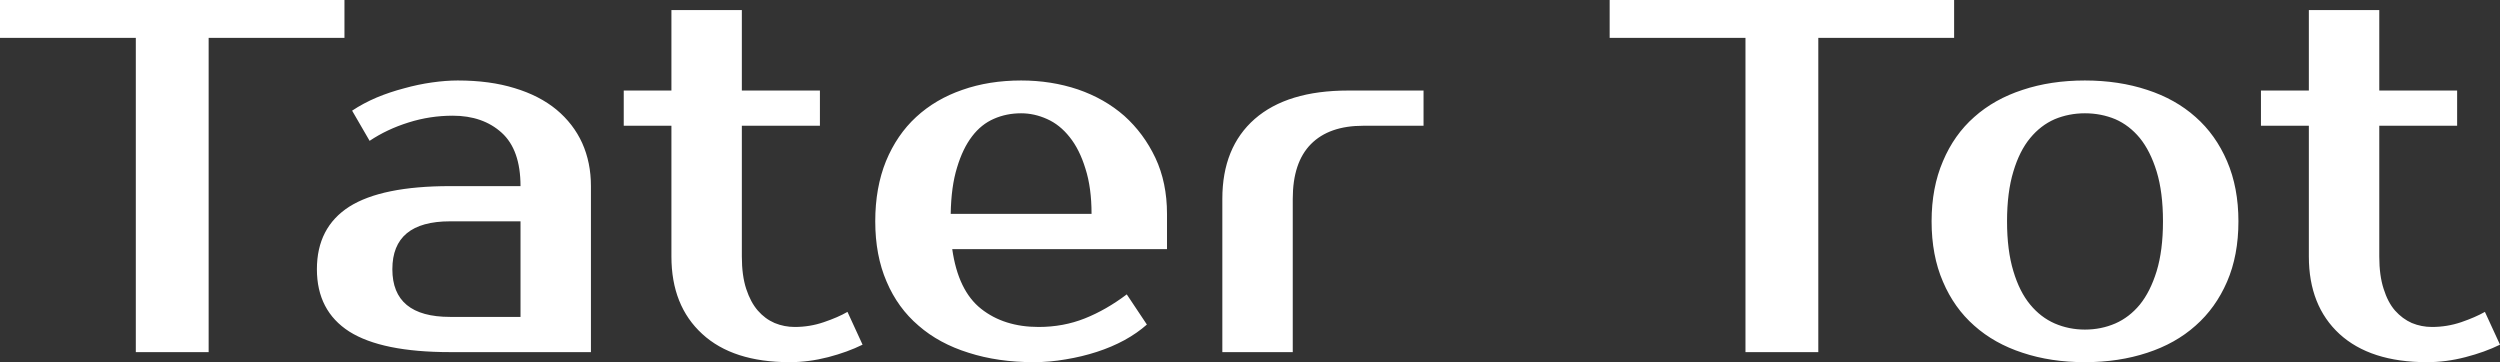 <?xml version="1.0" encoding="UTF-8" standalone="yes"?>
<svg xmlns="http://www.w3.org/2000/svg" width="100%" height="100%" viewBox="0 0 114.31 16.56" fill="#ffffff">
  <rect x="0" y="0" width="114.31" height="16.56" fill="#333333" stroke="none"/>
  <path d="M15.75 0L15.75 1.73L9.54 1.73L9.54 16.10L6.21 16.10L6.21 1.73L0 1.73L0 0L15.75 0ZM17.94 12.31L17.94 12.31Q17.94 14.49 20.58 14.49L20.58 14.49L23.80 14.49L23.80 10.12L20.58 10.12Q17.94 10.12 17.94 12.31ZM20.58 8.51L23.80 8.51Q23.80 6.85 22.94 6.07Q22.08 5.29 20.70 5.29L20.70 5.29Q19.66 5.29 18.68 5.60Q17.69 5.91 16.90 6.44L16.90 6.44L16.10 5.06Q16.61 4.72 17.22 4.46Q17.82 4.21 18.47 4.04Q19.11 3.86 19.75 3.77Q20.38 3.68 20.93 3.68L20.93 3.68Q22.40 3.68 23.53 4.03Q24.66 4.37 25.44 5.01Q26.22 5.66 26.62 6.54Q27.02 7.43 27.02 8.51L27.02 8.51L27.02 16.10L20.58 16.10Q17.46 16.10 15.97 15.16Q14.49 14.21 14.49 12.31L14.49 12.31Q14.49 10.40 15.97 9.45Q17.46 8.51 20.58 8.51L20.58 8.51ZM30.70 11.73L30.70 5.75L28.52 5.75L28.52 4.14L30.70 4.14L30.70 0.46L33.92 0.46L33.92 4.14L37.49 4.14L37.49 5.75L33.92 5.75L33.92 11.73Q33.92 12.60 34.12 13.21Q34.32 13.82 34.65 14.20Q34.98 14.58 35.42 14.77Q35.86 14.95 36.34 14.95L36.34 14.95Q37.03 14.95 37.67 14.73Q38.32 14.51 38.75 14.26L38.75 14.26L39.44 15.76Q38.75 16.10 37.87 16.33Q36.98 16.56 36.11 16.56L36.11 16.56Q33.51 16.56 32.11 15.27Q30.70 13.98 30.70 11.73L30.70 11.73ZM47.49 14.95L47.49 14.95Q48.62 14.95 49.60 14.56Q50.58 14.17 51.52 13.46L51.52 13.46L52.44 14.84Q52.00 15.23 51.42 15.55Q50.83 15.87 50.15 16.09Q49.47 16.31 48.74 16.43Q48.00 16.56 47.27 16.56L47.27 16.56Q45.63 16.56 44.29 16.13Q42.94 15.71 42.00 14.89Q41.05 14.08 40.54 12.88Q40.02 11.68 40.02 10.12L40.02 10.12Q40.02 8.58 40.51 7.37Q41.01 6.16 41.89 5.35Q42.78 4.53 44.00 4.11Q45.22 3.68 46.69 3.68L46.69 3.68Q48.07 3.68 49.29 4.09Q50.51 4.51 51.41 5.30Q52.30 6.10 52.83 7.22Q53.36 8.35 53.36 9.78L53.36 9.78L53.36 11.39L43.54 11.39Q43.81 13.29 44.86 14.12Q45.91 14.95 47.49 14.95ZM46.69 5.18L46.69 5.18Q46.02 5.18 45.45 5.43Q44.87 5.68 44.45 6.23Q44.02 6.79 43.76 7.66Q43.49 8.53 43.47 9.78L43.47 9.78L49.91 9.78Q49.91 8.58 49.63 7.71Q49.36 6.83 48.91 6.27Q48.46 5.70 47.87 5.44Q47.29 5.18 46.69 5.18ZM65.09 4.14L65.09 5.75L62.33 5.75Q60.77 5.75 59.94 6.59Q59.11 7.43 59.11 9.09L59.11 9.09L59.11 16.10L55.89 16.10L55.89 9.09Q55.89 6.74 57.37 5.44Q58.86 4.14 61.64 4.14L61.64 4.14L65.09 4.14ZM89.35 0L89.35 1.73L83.14 1.73L83.14 16.10L79.81 16.10L79.81 1.73L73.60 1.73L73.60 0L89.35 0ZM95.33 15.07L95.33 15.07Q96.07 15.07 96.72 14.79Q97.36 14.51 97.84 13.93Q98.32 13.34 98.61 12.40Q98.90 11.45 98.90 10.12L98.90 10.12Q98.90 8.79 98.61 7.84Q98.32 6.90 97.84 6.31Q97.36 5.73 96.72 5.45Q96.07 5.18 95.33 5.18L95.33 5.18Q94.60 5.18 93.95 5.45Q93.31 5.73 92.83 6.31Q92.34 6.90 92.06 7.84Q91.77 8.79 91.77 10.12L91.77 10.12Q91.77 11.45 92.06 12.40Q92.34 13.34 92.83 13.93Q93.31 14.51 93.95 14.79Q94.60 15.07 95.33 15.07ZM95.33 3.68L95.33 3.68Q96.88 3.68 98.18 4.11Q99.47 4.53 100.39 5.35Q101.31 6.16 101.83 7.37Q102.35 8.58 102.35 10.12L102.35 10.12Q102.35 11.68 101.83 12.88Q101.31 14.08 100.39 14.89Q99.47 15.71 98.18 16.13Q96.88 16.56 95.33 16.56L95.33 16.56Q93.77 16.56 92.48 16.13Q91.19 15.71 90.27 14.89Q89.35 14.08 88.84 12.88Q88.32 11.68 88.32 10.12L88.32 10.12Q88.32 8.58 88.84 7.37Q89.35 6.16 90.27 5.35Q91.19 4.53 92.48 4.11Q93.77 3.68 95.33 3.68ZM105.57 11.73L105.57 5.75L103.38 5.75L103.38 4.14L105.57 4.14L105.57 0.46L108.79 0.46L108.79 4.14L112.35 4.14L112.35 5.75L108.79 5.75L108.79 11.73Q108.79 12.60 108.99 13.21Q109.18 13.82 109.51 14.20Q109.85 14.58 110.28 14.77Q110.72 14.95 111.20 14.95L111.20 14.95Q111.89 14.95 112.54 14.73Q113.18 14.51 113.62 14.26L113.62 14.26L114.31 15.76Q113.62 16.10 112.73 16.33Q111.85 16.56 110.97 16.56L110.97 16.56Q108.38 16.56 106.97 15.27Q105.57 13.98 105.57 11.73L105.57 11.73Z" preserveAspectRatio="none"/>
</svg>